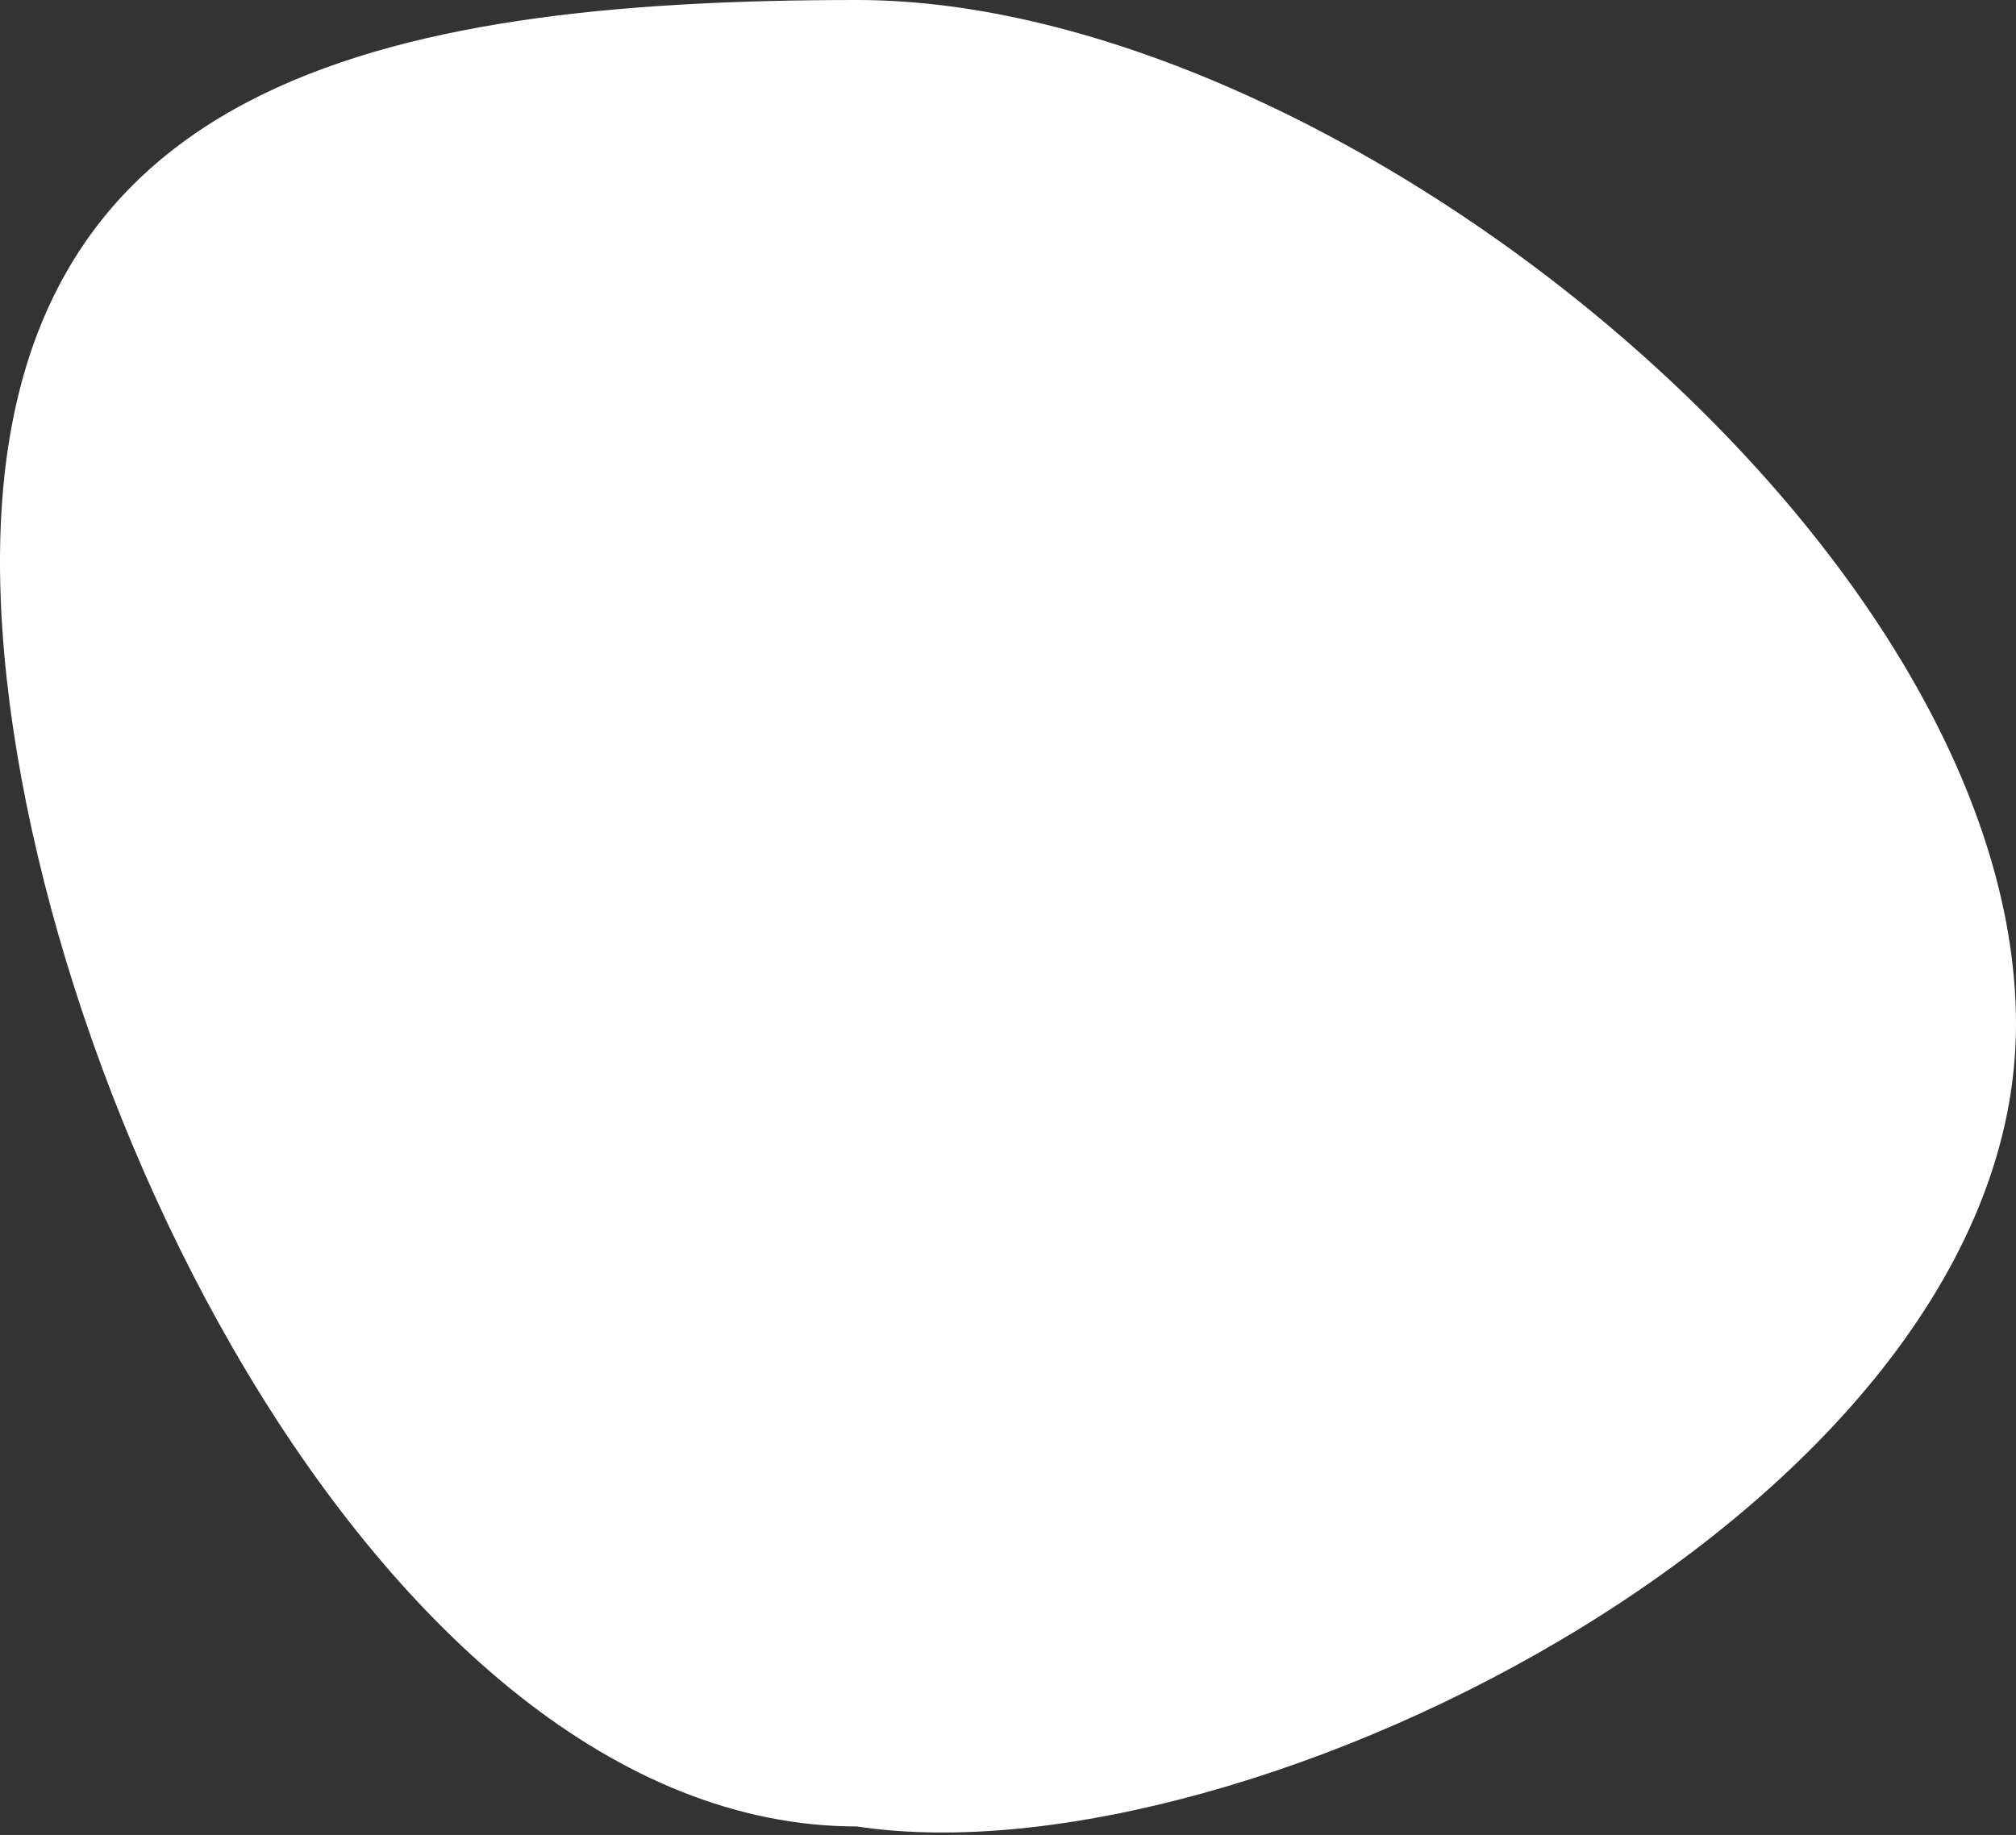 <?xml version="1.0" encoding="UTF-8"?> <svg xmlns="http://www.w3.org/2000/svg" width="357" height="325" viewBox="0 0 357 325" fill="none"><rect x="0" y="0" width="357" height="325" fill="#333333" stroke="none"/> <path d="M357 181.423C357 265.909 221 334 151.751 323.5C66.284 323.5 0 183.986 0 99.5C0 15.014 66.284 0 151.751 0C237.218 0 357 96.936 357 181.423Z" fill="white"></path> </svg> 